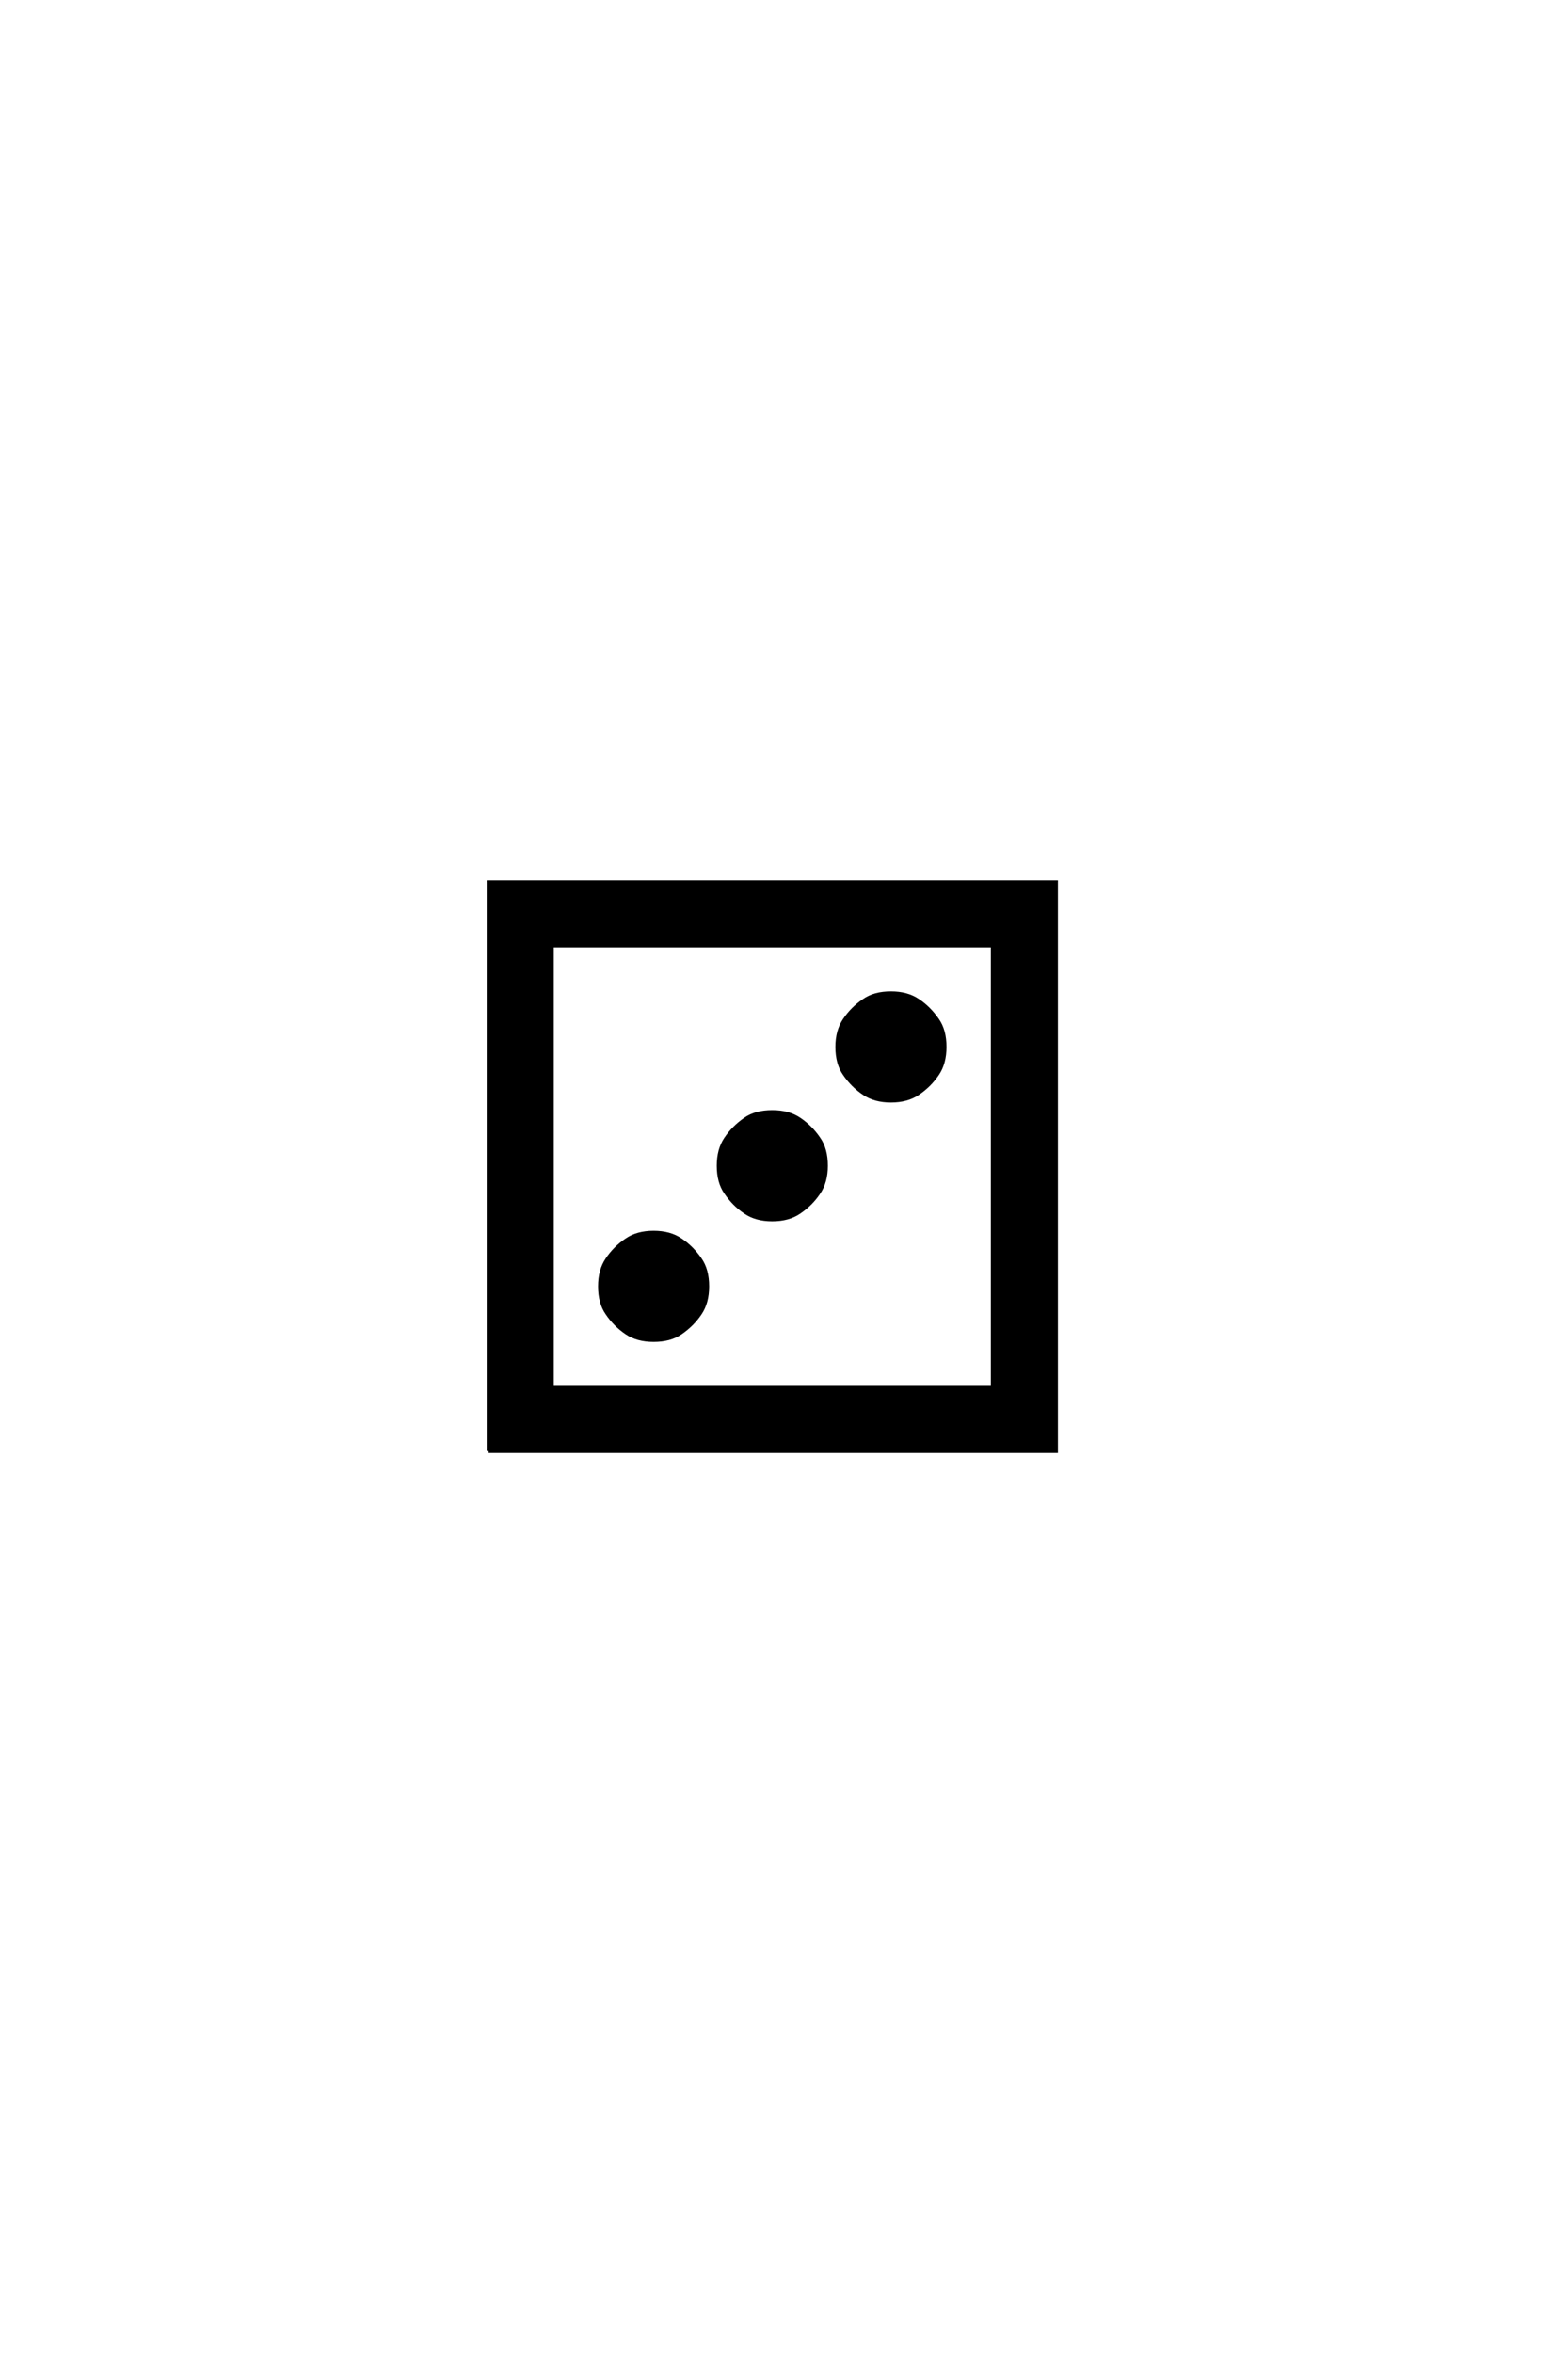 <?xml version='1.0' encoding='UTF-8'?>
<!DOCTYPE svg PUBLIC "-//W3C//DTD SVG 1.0//EN"
"http://www.w3.org/TR/2001/REC-SVG-20010904/DTD/svg10.dtd">

<svg xmlns='http://www.w3.org/2000/svg' version='1.0' width='40.0' height='60.0'>

 <g transform='scale(0.1 -0.1) translate(110.0 -370.0)'>
  <path d='M43.062 42
Q43.062 46.094 44.922 48.828
Q46.875 51.766 49.906 53.812
Q52.641 55.672 56.734 55.672
Q60.844 55.672 63.578 53.812
Q66.5 51.859 68.562 48.828
Q70.406 46.188 70.406 42
Q70.406 37.891 68.562 35.156
Q66.609 32.234 63.578 30.172
Q60.938 28.328 56.734 28.328
Q52.641 28.328 49.906 30.172
Q46.969 32.125 44.922 35.156
Q43.062 37.797 43.062 42
Q43.062 37.797 43.062 42
M73.344 72.75
Q73.344 76.859 75.203 79.594
Q77.156 82.516 80.172 84.578
Q82.812 86.422 87.016 86.422
Q91.109 86.422 93.844 84.578
Q96.781 82.625 98.828 79.594
Q100.688 76.953 100.688 72.75
Q100.688 68.656 98.828 65.922
Q96.875 62.984 93.844 60.938
Q91.109 59.078 87 59.078
Q82.906 59.078 80.172 60.938
Q77.25 62.891 75.203 65.922
Q73.344 68.562 73.344 72.75
Q73.344 68.562 73.344 72.75
M103.609 103.031
Q103.609 107.125 105.469 109.859
Q107.422 112.797 110.453 114.844
Q113.094 116.703 117.281 116.703
Q121.391 116.703 124.125 114.844
Q127.047 112.891 129.109 109.859
Q130.953 107.234 130.953 103.031
Q130.953 98.922 129.109 96.188
Q127.156 93.266 124.125 91.219
Q121.391 89.359 117.281 89.359
Q113.188 89.359 110.453 91.219
Q107.516 93.172 105.469 96.188
Q103.609 98.828 103.609 103.031
Q103.609 98.828 103.609 103.031
M14.656 0
L14.656 145.016
L159.375 145.016
L159.375 0
L14.656 0
L14.656 0
M30.766 16.109
L143.266 16.109
L143.266 128.906
L30.766 128.906
L30.766 16.109
' style='fill: #000000; stroke: #000000'/>
 </g>
</svg>
